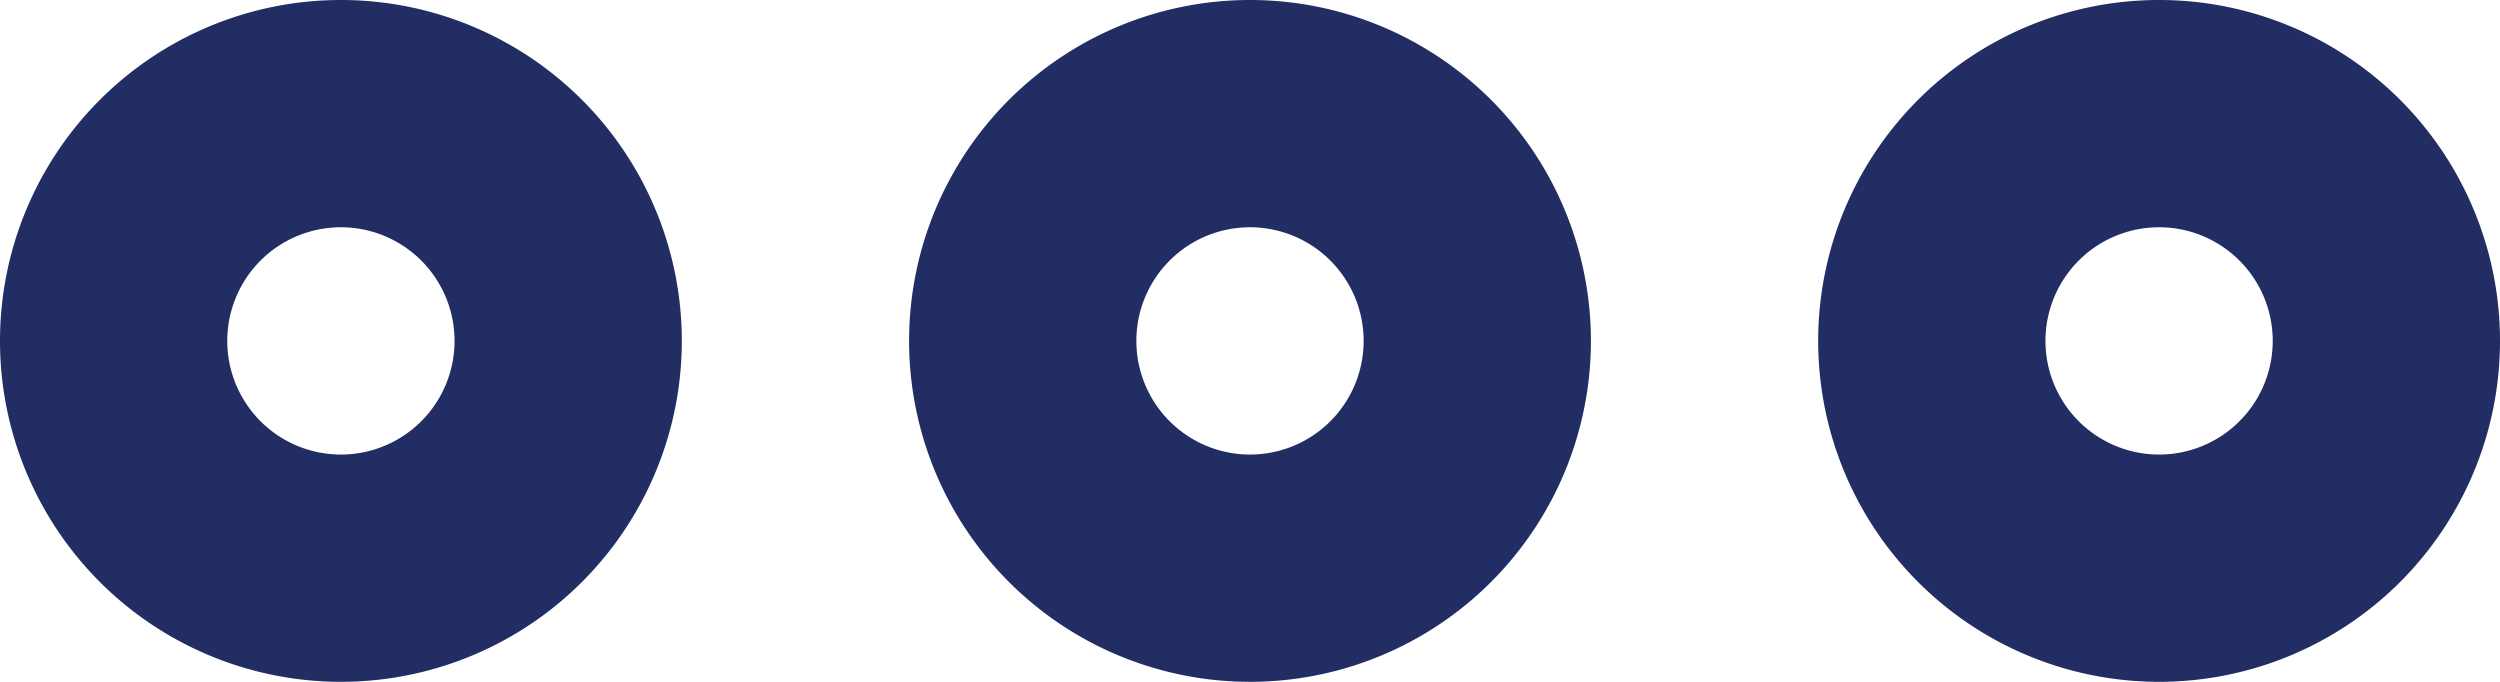 <svg width="22" height="6" viewBox="0 0 22 6" xmlns="http://www.w3.org/2000/svg" xmlns:xlink="http://www.w3.org/1999/xlink">
    <defs>
        <path d="M11 0a3 3 0 1 1 0 6 3 3 0 0 1 0-6zm8 0a3 3 0 1 1 0 6 3 3 0 0 1 0-6zM3 0a3 3 0 1 1 0 6 3 3 0 0 1 0-6zm0 2a1 1 0 1 0 0 2 1 1 0 0 0 0-2zm16 0a1 1 0 1 0 0 2 1 1 0 0 0 0-2zm-8 0a1 1 0 1 0 0 2 1 1 0 0 0 0-2z" id="a"/>
    </defs>
    <use fill="#212D63" fill-rule="nonzero" xlink:href="#a"/>
</svg>
